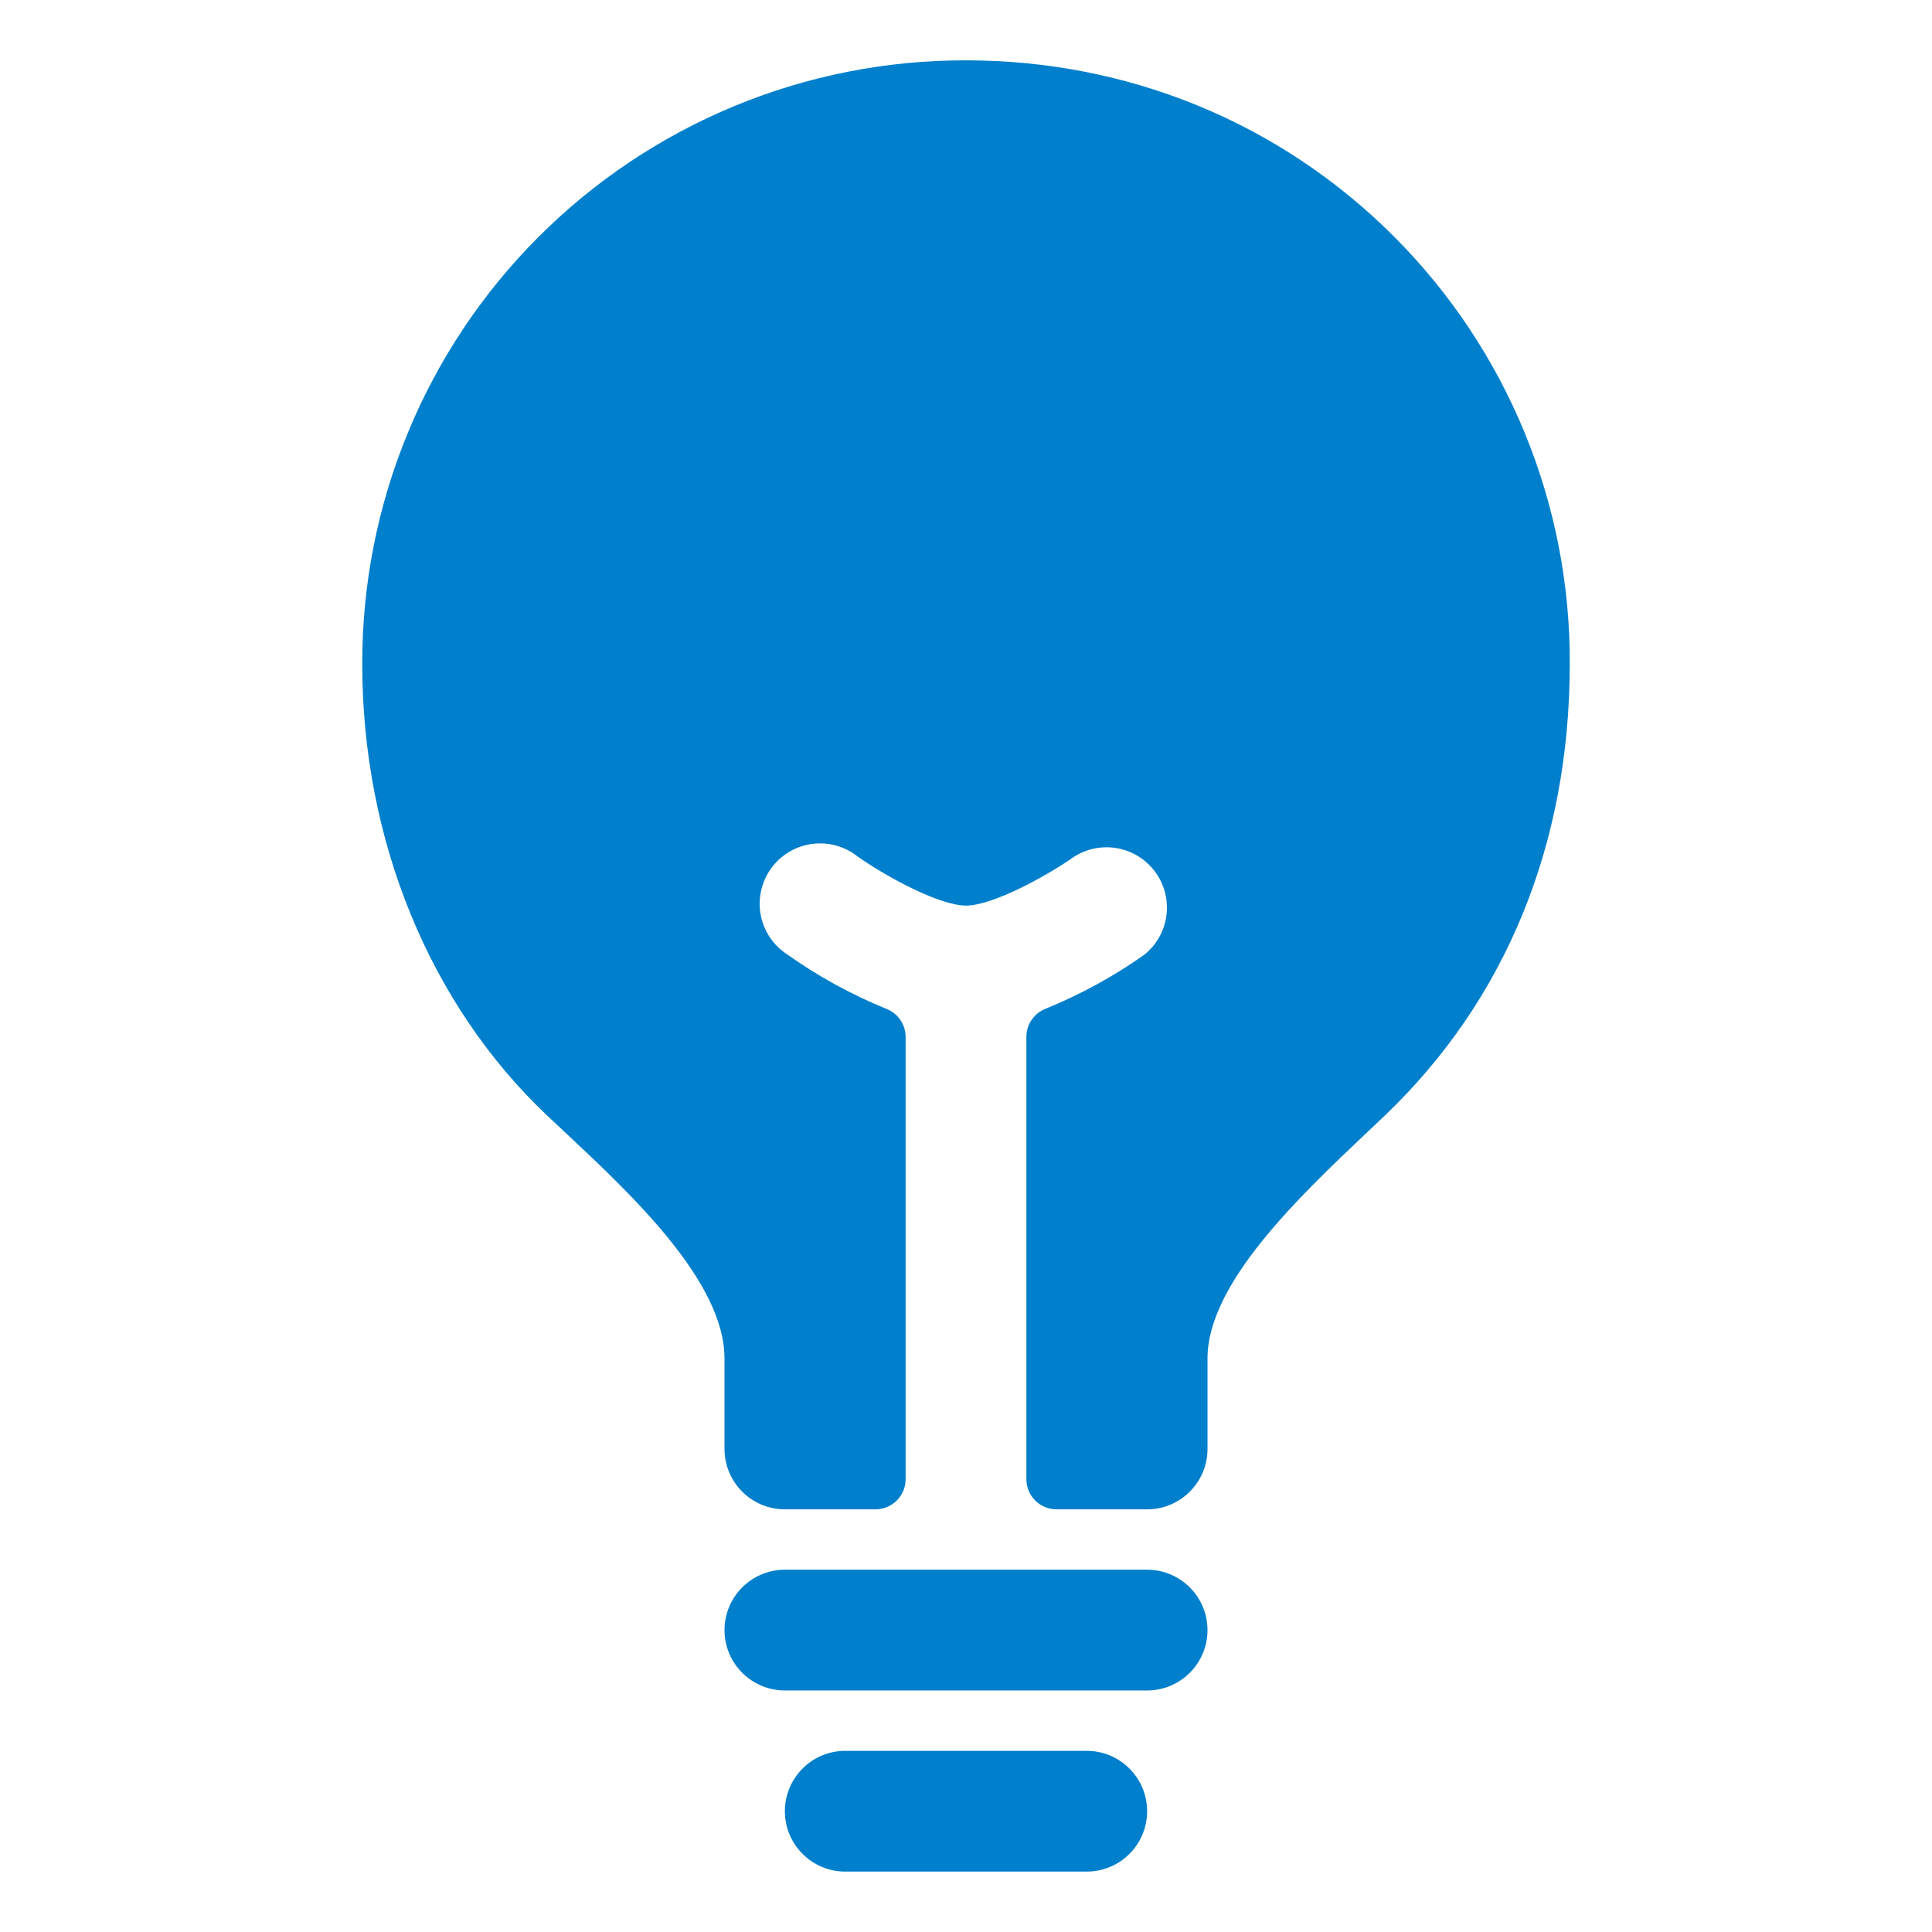 <svg width="56" height="56" viewBox="0 0 56 56" fill="none" xmlns="http://www.w3.org/2000/svg">
<path d="M31.5 50.749H24.5C24.036 50.749 23.591 50.933 23.263 51.262C22.934 51.59 22.75 52.035 22.75 52.499C22.75 52.963 22.934 53.408 23.263 53.736C23.591 54.065 24.036 54.249 24.5 54.249H31.5C31.964 54.249 32.409 54.065 32.737 53.736C33.066 53.408 33.25 52.963 33.25 52.499C33.25 52.035 33.066 51.59 32.737 51.262C32.409 50.933 31.964 50.749 31.5 50.749Z" fill="#007FCC"/>
<path d="M33.25 45.499H22.75C22.286 45.499 21.841 45.683 21.513 46.012C21.184 46.34 21 46.785 21 47.249C21 47.713 21.184 48.158 21.513 48.486C21.841 48.815 22.286 48.999 22.75 48.999H33.25C33.714 48.999 34.159 48.815 34.487 48.486C34.816 48.158 35 47.713 35 47.249C35 46.785 34.816 46.34 34.487 46.012C34.159 45.683 33.714 45.499 33.25 45.499Z" fill="#007FCC"/>
<path d="M40.405 6.856C37.117 3.563 32.711 1.749 28 1.749C25.7 1.744 23.422 2.192 21.297 3.07C19.171 3.948 17.24 5.236 15.614 6.862C13.987 8.489 12.698 10.42 11.821 12.546C10.944 14.671 10.495 16.949 10.5 19.249C10.5 24.348 12.455 29.118 15.859 32.335L16.336 32.782C18.306 34.624 21 37.147 21 39.374V41.999C21 42.463 21.184 42.908 21.513 43.236C21.841 43.565 22.286 43.749 22.75 43.749H25.375C25.607 43.749 25.83 43.657 25.994 43.493C26.158 43.329 26.25 43.106 26.25 42.874V30.058C26.25 29.881 26.197 29.708 26.096 29.562C25.996 29.416 25.854 29.304 25.689 29.241C24.678 28.828 23.718 28.302 22.828 27.671C22.628 27.543 22.456 27.376 22.322 27.18C22.189 26.983 22.096 26.761 22.051 26.528C22.006 26.295 22.009 26.055 22.06 25.823C22.11 25.591 22.208 25.372 22.346 25.178C22.484 24.985 22.66 24.822 22.863 24.699C23.066 24.576 23.292 24.496 23.527 24.463C23.763 24.43 24.002 24.445 24.231 24.508C24.46 24.571 24.674 24.679 24.86 24.827C25.669 25.4 27.228 26.249 28 26.249C28.772 26.249 30.331 25.398 31.142 24.827C31.52 24.59 31.975 24.505 32.413 24.592C32.85 24.678 33.239 24.929 33.498 25.292C33.758 25.655 33.868 26.104 33.808 26.546C33.747 26.988 33.52 27.391 33.172 27.671C32.282 28.3 31.322 28.826 30.311 29.237C30.146 29.301 30.004 29.413 29.904 29.559C29.804 29.704 29.75 29.877 29.75 30.054V42.874C29.75 43.106 29.842 43.329 30.006 43.493C30.17 43.657 30.393 43.749 30.625 43.749H33.25C33.714 43.749 34.159 43.565 34.487 43.236C34.816 42.908 35 42.463 35 41.999V39.374C35 37.2 37.664 34.679 39.61 32.837L40.147 32.327C43.649 28.983 45.5 24.456 45.5 19.249C45.512 16.949 45.067 14.67 44.193 12.543C43.319 10.415 42.031 8.483 40.405 6.856Z" fill="#007FCC"/>
</svg>
